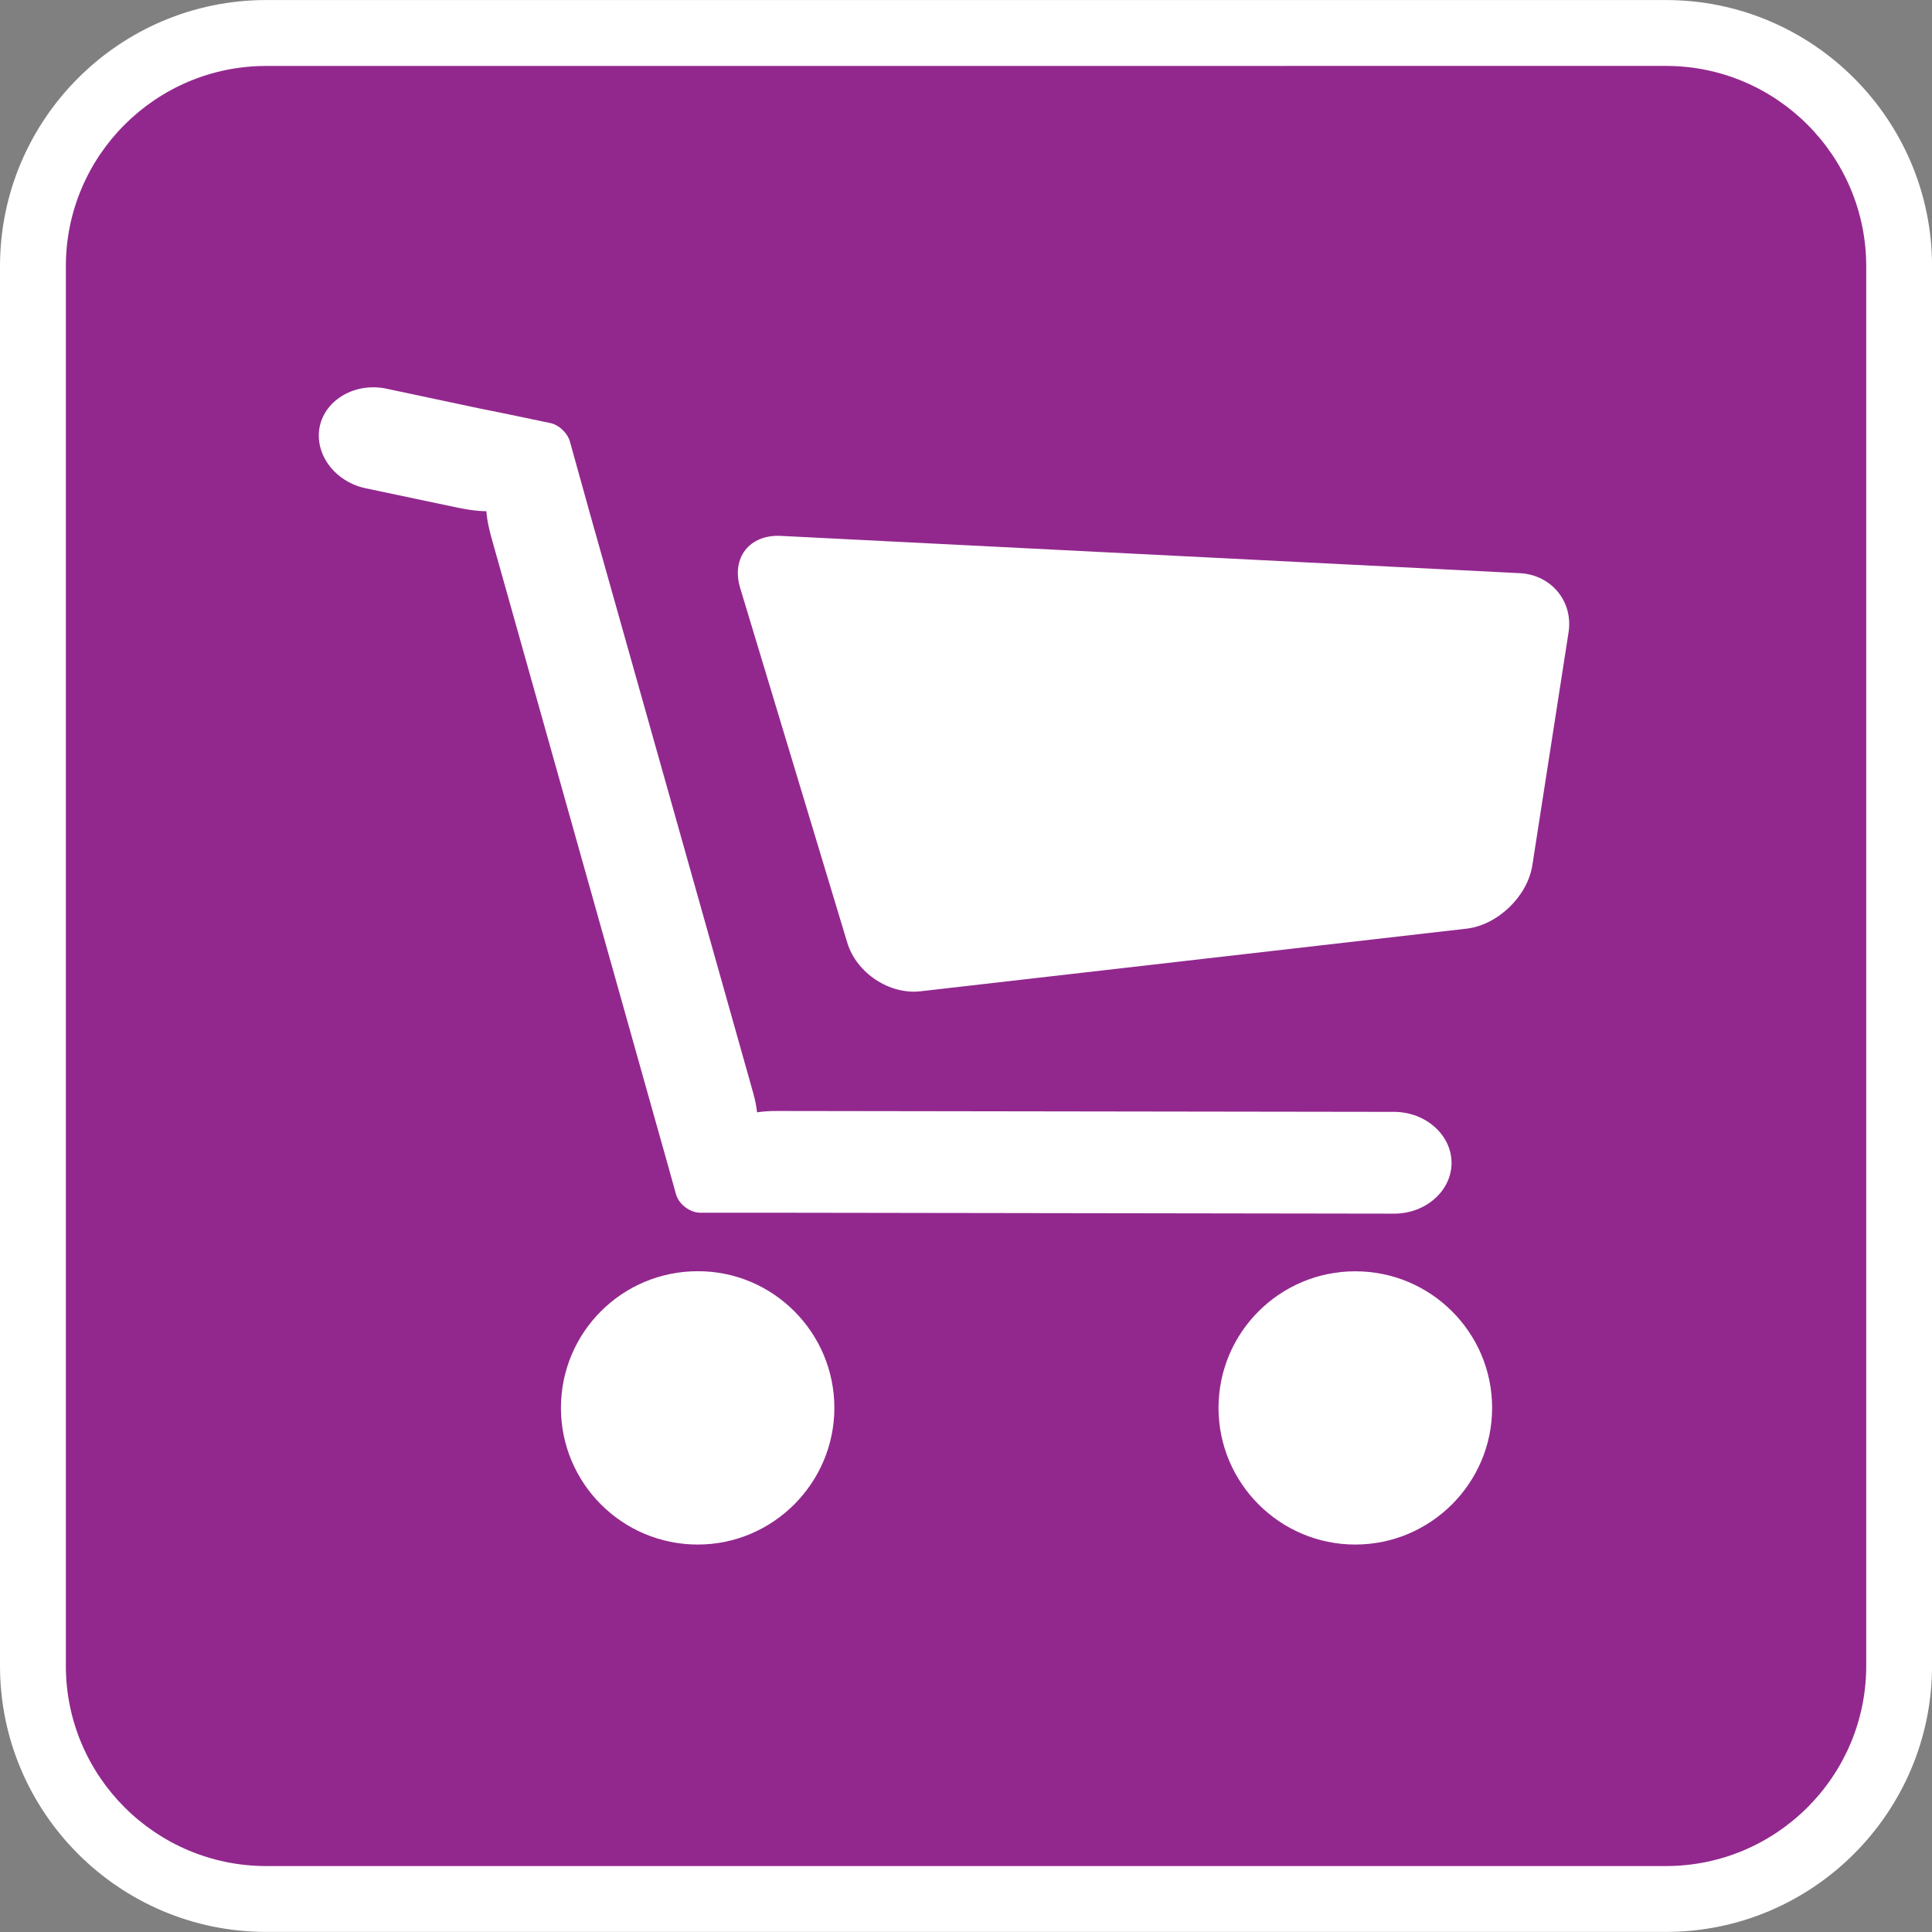 <?xml version="1.0" encoding="UTF-8"?>
<!DOCTYPE svg PUBLIC "-//W3C//DTD SVG 1.1 Tiny//EN" "http://www.w3.org/Graphics/SVG/1.1/DTD/svg11-tiny.dtd">
<svg baseProfile="tiny" height="44px" version="1.1" viewBox="0 0 44 44" width="44px" x="0px" xmlns="http://www.w3.org/2000/svg" xmlns:xlink="http://www.w3.org/1999/xlink" y="0px">
<rect x="0" y="0" width="44" height="44" fill="#808080" stroke="none"/>
<path d="M43.25,37.939c0,2.918-2.391,5.309-5.311,5.309H6.062c-2.92,0-5.313-2.393-5.313-5.309V6.064  c0-2.921,2.393-5.313,5.313-5.313h31.877c2.92,0,5.311,2.392,5.311,5.313V37.939z" fill="#92288E"/>
<path d="M37.939,43.998H6.062C2.719,43.998,0,41.279,0,37.939V6.064c0-3.343,2.72-6.063,6.063-6.063h31.876  c3.343,0,6.062,2.72,6.062,6.063v31.875C44,41.279,41.281,43.998,37.939,43.998L37.939,43.998z M6.063,1.502  C3.547,1.502,1.5,3.548,1.5,6.064v31.875c0,2.515,2.047,4.559,4.563,4.559h31.877c2.515,0,4.562-2.044,4.562-4.559V6.064  c0-2.516-2.047-4.563-4.562-4.563L6.063,1.502L6.063,1.502z" fill="#FFFFFF"/>
<path d="M7.281,9.714c-0.126,0.625,0.342,1.256,1.046,1.406l2.109,0.444c0.708,0.145,1.085,0.083,0.849-0.14  c-0.244-0.228-0.28,0.158-0.084,0.853l3.72,13.228c0.195,0.692,0.411,1.457,0.473,1.688c0.061,0.229,0.315,0.426,0.558,0.426H17.7  l14.041,0.021c0.729,0.004,1.317-0.521,1.317-1.156c0-0.633-0.586-1.162-1.313-1.162l-14.037-0.02  c-0.726-0.004-1.069,0.188-0.762,0.42c0.305,0.232,0.396-0.15,0.204-0.844l-3.727-13.226c-0.193-0.696-0.394-1.42-0.445-1.602  c-0.056-0.19-0.249-0.375-0.441-0.414c-0.189-0.039-0.92-0.196-1.632-0.337L8.805,8.853C8.102,8.702,7.413,9.092,7.281,9.714" fill="#FFFFFF"/>
<path d="M17.792,12.205c-0.724-0.041-1.144,0.5-0.934,1.189l2.438,8.075c0.209,0.694,0.97,1.195,1.683,1.105  l12.417-1.424c0.707-0.079,1.391-0.733,1.502-1.444l0.822-5.287c0.12-0.71-0.382-1.326-1.104-1.365L17.792,12.205z" fill="#FFFFFF"/>
<path d="M33.982,32.063c0,1.713-1.399,3.113-3.117,3.113c-1.719,0-3.114-1.4-3.114-3.113  c0-1.717,1.396-3.11,3.114-3.11C32.583,28.952,33.982,30.344,33.982,32.063" fill="#FFFFFF"/>
<path d="M19.002,32.063c0,1.713-1.399,3.113-3.111,3.113c-1.726,0-3.116-1.4-3.116-3.113  c0-1.717,1.39-3.112,3.116-3.112C17.603,28.947,19.002,30.344,19.002,32.063" fill="#FFFFFF"/>
</svg>
